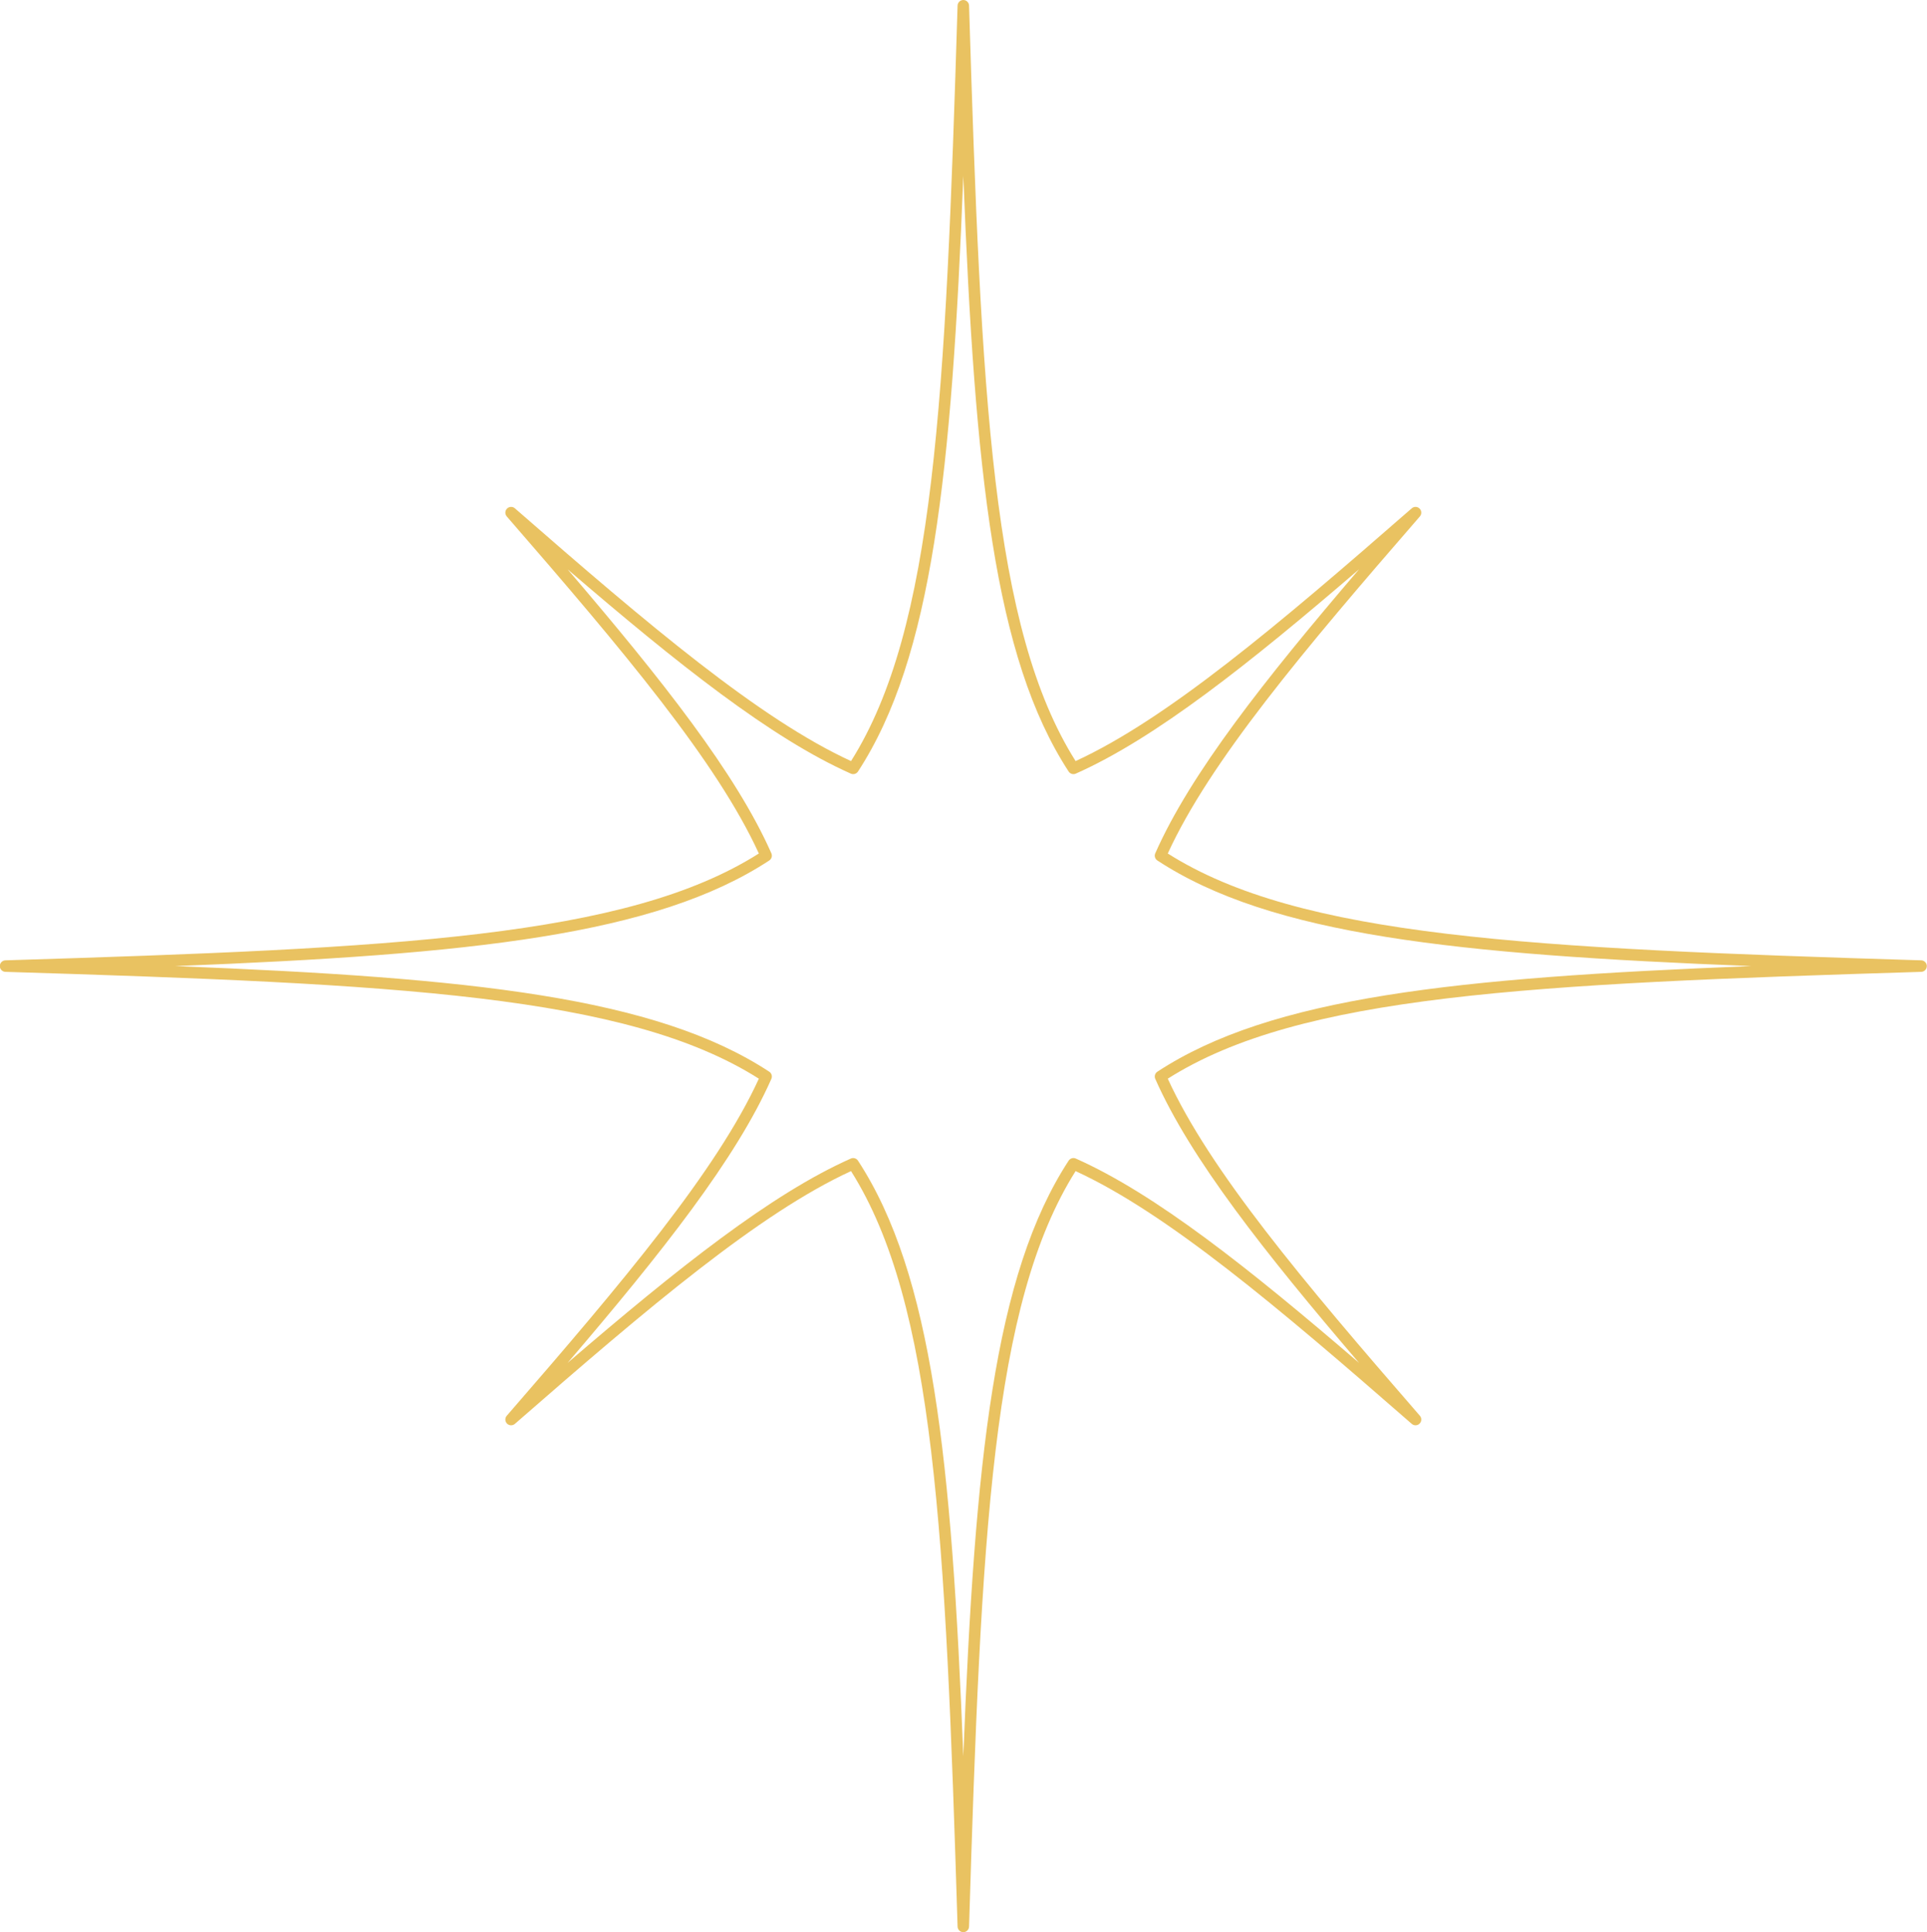 <?xml version="1.0" encoding="UTF-8" standalone="no"?><svg xmlns="http://www.w3.org/2000/svg" xmlns:xlink="http://www.w3.org/1999/xlink" fill="#000000" height="501.5" preserveAspectRatio="xMidYMid meet" version="1" viewBox="-0.0 0.0 500.1 501.5" width="500.1" zoomAndPan="magnify"><g id="change1_1"><path d="M250.002,501.546c-0.806,0-1.466-0.642-1.49-1.45c-3.12-101.952-5.962-161.724-27.652-196.106 c-23.684,10.895-52.347,35.139-87.24,65.613c-0.592,0.518-1.48,0.486-2.034-0.07c-0.554-0.556-0.585-1.447-0.07-2.04 c30.385-34.992,54.559-63.738,65.423-87.492c-34.282-21.753-93.882-24.603-195.539-27.732c-0.805-0.024-1.446-0.686-1.446-1.495 s0.64-1.47,1.446-1.495c101.658-3.129,161.257-5.979,195.539-27.733c-10.864-23.754-35.038-52.5-65.423-87.492 c-0.515-0.593-0.484-1.484,0.07-2.039c0.553-0.556,1.442-0.587,2.034-0.071c34.891,30.473,63.554,54.717,87.24,65.613 c21.69-34.381,24.533-94.153,27.652-196.106c0.024-0.808,0.684-1.45,1.49-1.45c0.806,0,1.466,0.642,1.49,1.45 c3.12,101.952,5.961,161.724,27.652,196.106c23.686-10.896,52.348-35.139,87.24-65.613c0.59-0.517,1.479-0.486,2.034,0.071 c0.554,0.556,0.584,1.447,0.07,2.039c-30.385,34.994-54.559,63.74-65.423,87.492c34.282,21.753,93.882,24.604,195.539,27.733 c0.806,0.024,1.446,0.686,1.446,1.495s-0.64,1.47-1.446,1.495c-101.658,3.129-161.257,5.979-195.539,27.732 c10.864,23.753,35.038,52.499,65.423,87.492c0.515,0.593,0.484,1.484-0.07,2.04c-0.555,0.556-1.444,0.586-2.034,0.07 c-34.892-30.473-63.555-54.717-87.24-65.613c-21.69,34.382-24.532,94.154-27.652,196.106 C251.468,500.904,250.808,501.546,250.002,501.546z M221.418,300.601c0.49,0,0.965,0.242,1.249,0.677 c19.311,29.596,24.325,77.494,27.336,154.6c3.012-77.105,8.025-125.004,27.336-154.6c0.399-0.612,1.185-0.844,1.852-0.548 c20.642,9.175,44.837,28.379,73.524,53.053c-24.603-28.77-43.752-53.036-52.9-73.737c-0.296-0.67-0.065-1.456,0.547-1.857 c29.51-19.368,77.271-24.395,154.153-27.416c-76.883-3.02-124.642-8.048-154.153-27.415c-0.612-0.402-0.843-1.188-0.547-1.858 c9.148-20.701,28.297-44.966,52.9-73.736c-28.686,24.674-52.881,43.878-73.524,53.053c-0.666,0.297-1.453,0.065-1.852-0.548 c-19.312-29.596-24.325-77.495-27.336-154.6c-3.011,77.105-8.025,125.004-27.336,154.6c-0.401,0.613-1.185,0.844-1.853,0.548 c-20.643-9.175-44.837-28.378-73.523-53.052c24.603,28.769,43.75,53.033,52.899,73.736c0.296,0.67,0.065,1.456-0.547,1.858 c-29.51,19.367-77.271,24.395-154.153,27.415c76.882,3.021,124.642,8.048,154.153,27.416c0.611,0.401,0.843,1.187,0.547,1.857 c-9.149,20.703-28.297,44.968-52.899,73.737c28.687-24.675,52.882-43.879,73.523-53.053 C221.009,300.643,221.215,300.601,221.418,300.601z" fill="#e9c261"/></g></svg>